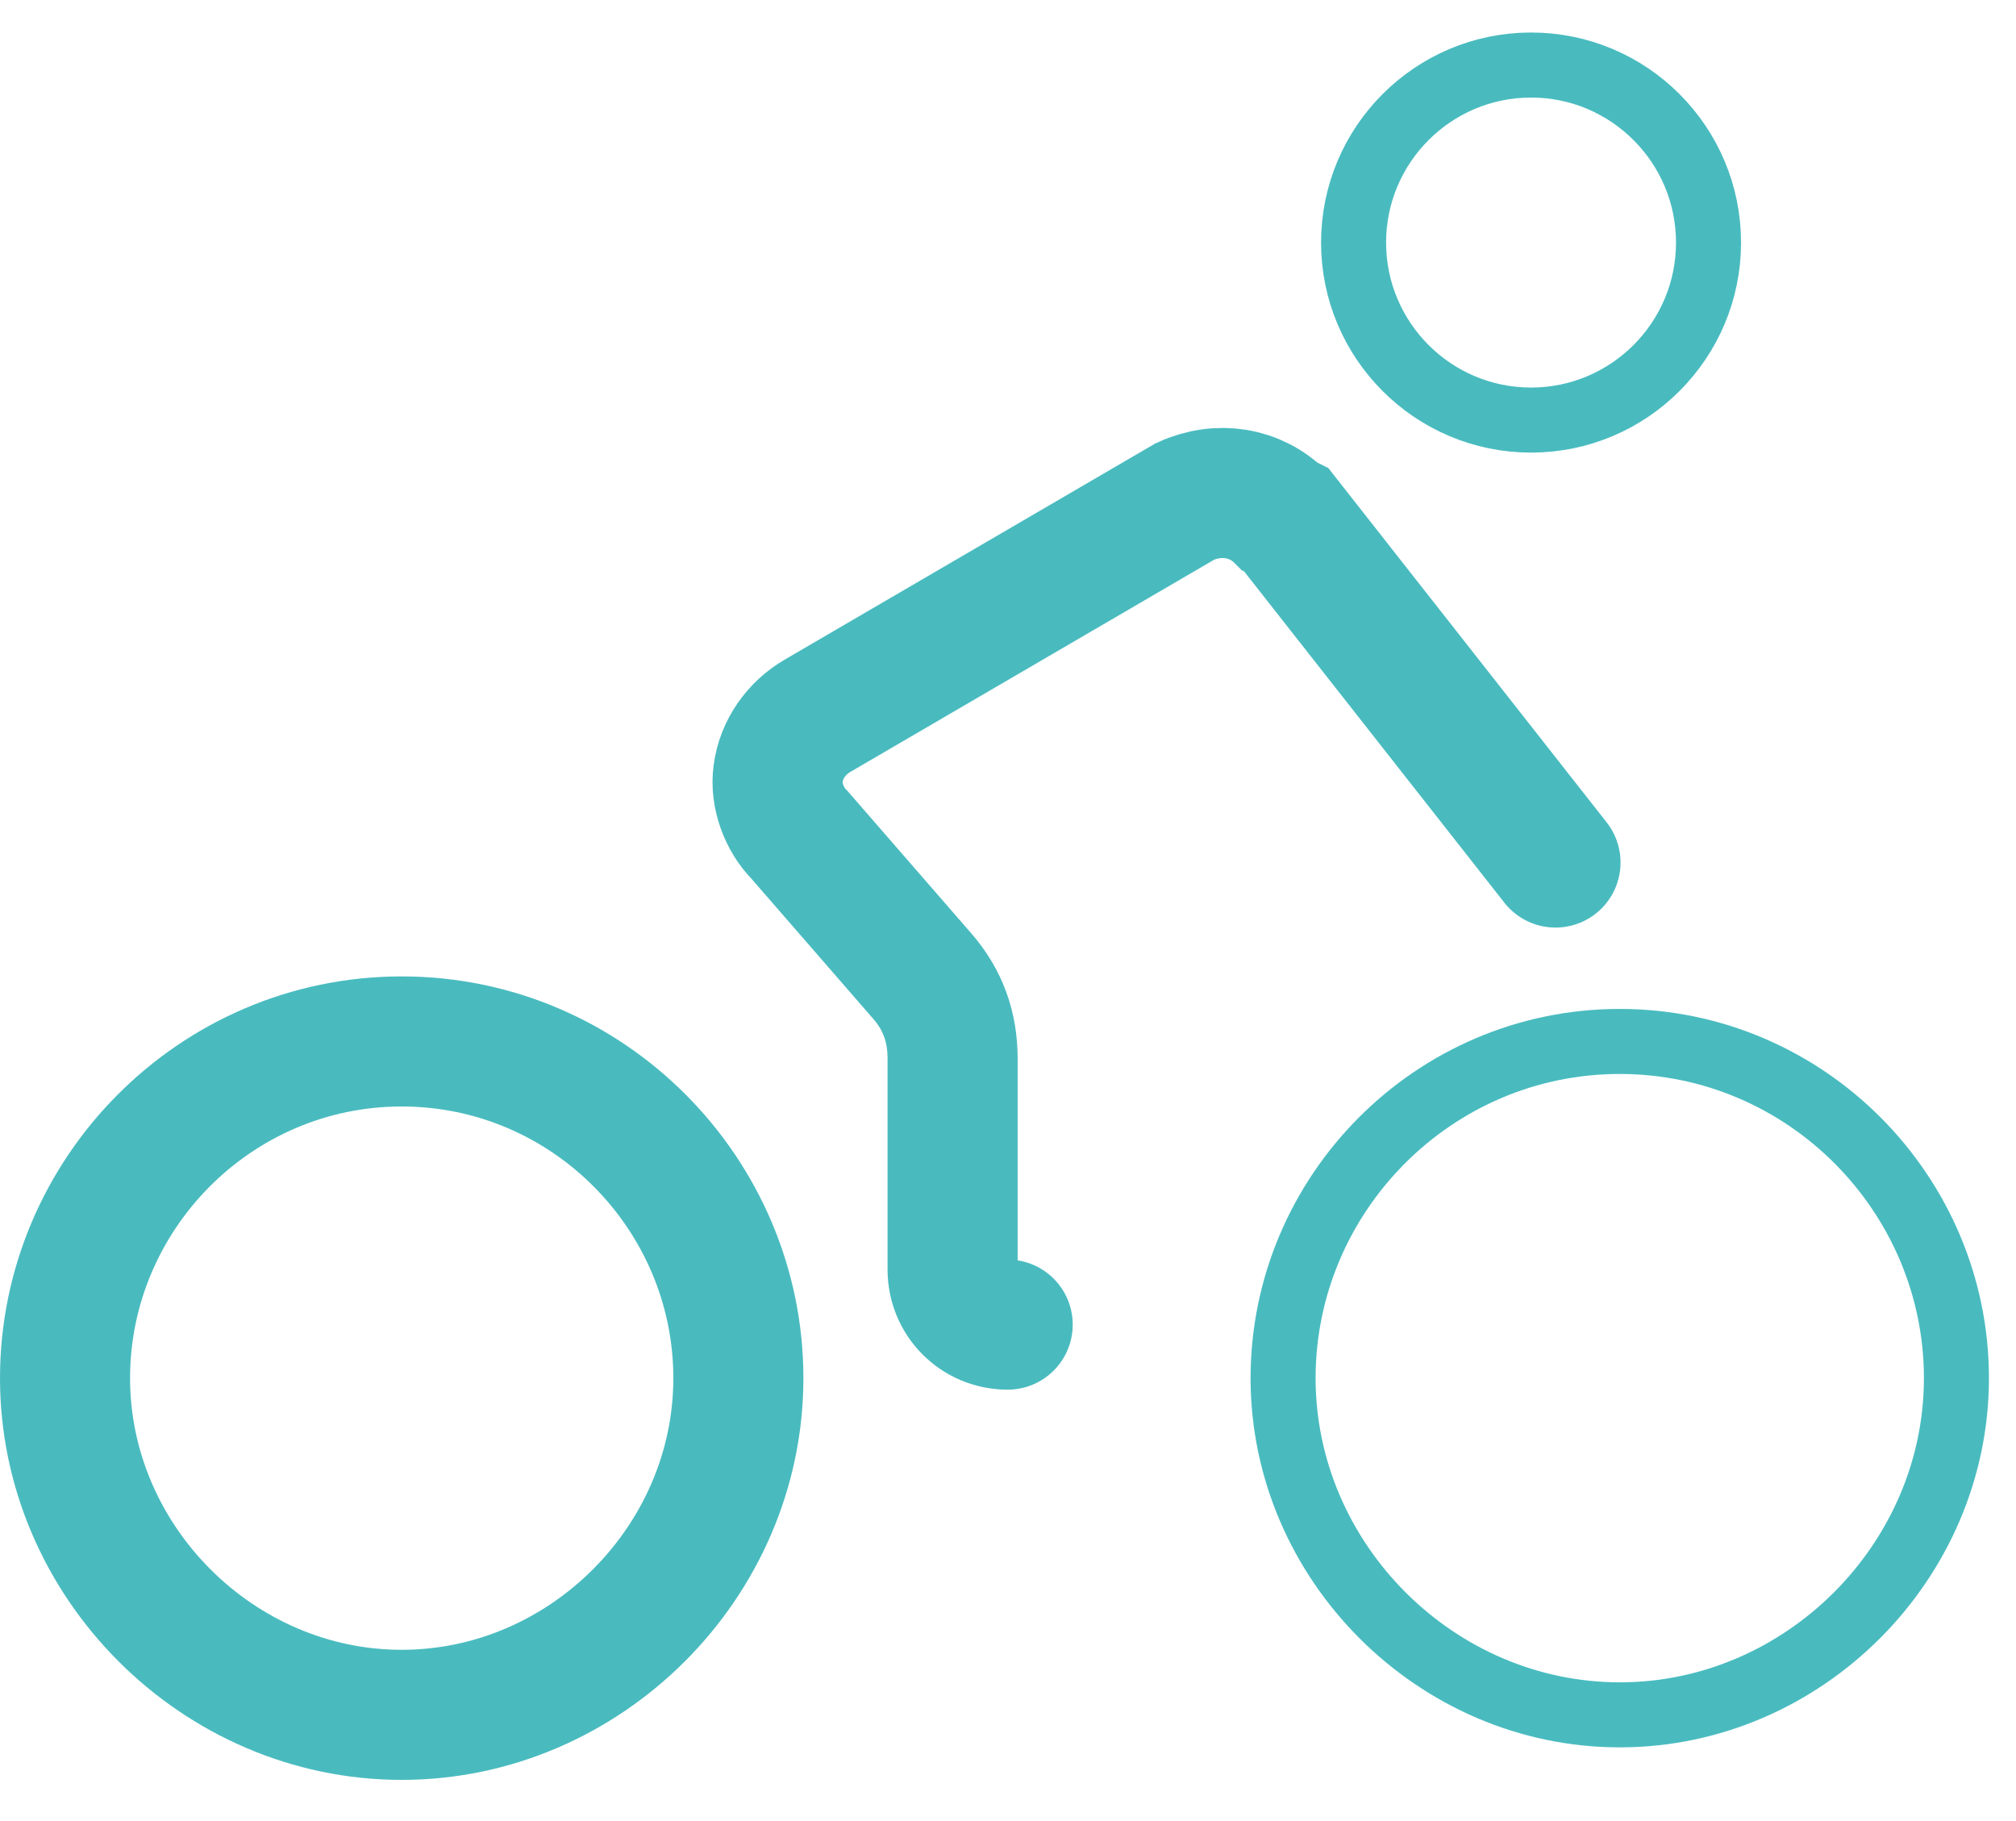 <svg width="31" height="28" viewBox="0 0 31 28" fill="none" xmlns="http://www.w3.org/2000/svg">
<path fill-rule="evenodd" clip-rule="evenodd" d="M6.177 16.013C3.306 16.013 1 18.366 1 21.19C1 24.013 3.353 26.367 6.177 26.367C9.001 26.367 11.354 24.013 11.354 21.19C11.354 18.366 9.048 16.013 6.177 16.013Z" stroke="#49BBBF" stroke-width="2" stroke-linecap="round"/>
<path d="M23.919 13.262L19.778 7.991L19.684 7.944C19.307 7.568 18.742 7.473 18.225 7.708L12.577 11.002C12.248 11.191 12.013 11.521 11.965 11.897C11.919 12.226 12.06 12.603 12.295 12.838L14.177 15.003C14.507 15.379 14.648 15.803 14.648 16.274V19.521C14.648 19.991 15.024 20.367 15.495 20.367" stroke="#49BBBF" stroke-width="2" stroke-linecap="round"/>
<path fill-rule="evenodd" clip-rule="evenodd" d="M23.543 6.459C25.049 6.459 26.272 5.235 26.272 3.73C26.272 2.224 25.049 1 23.543 1C22.037 1 20.814 2.224 20.814 3.73C20.814 5.235 22.037 6.459 23.543 6.459Z" stroke="#49BBBF" stroke-linecap="round"/>
<path fill-rule="evenodd" clip-rule="evenodd" d="M24.907 16.013C22.036 16.013 19.73 18.366 19.73 21.19C19.73 24.013 22.083 26.367 24.907 26.367C27.731 26.367 30.084 24.013 30.084 21.19C30.084 18.366 27.778 16.013 24.907 16.013Z" stroke="#49BBBF" stroke-linecap="round"/>
</svg>
